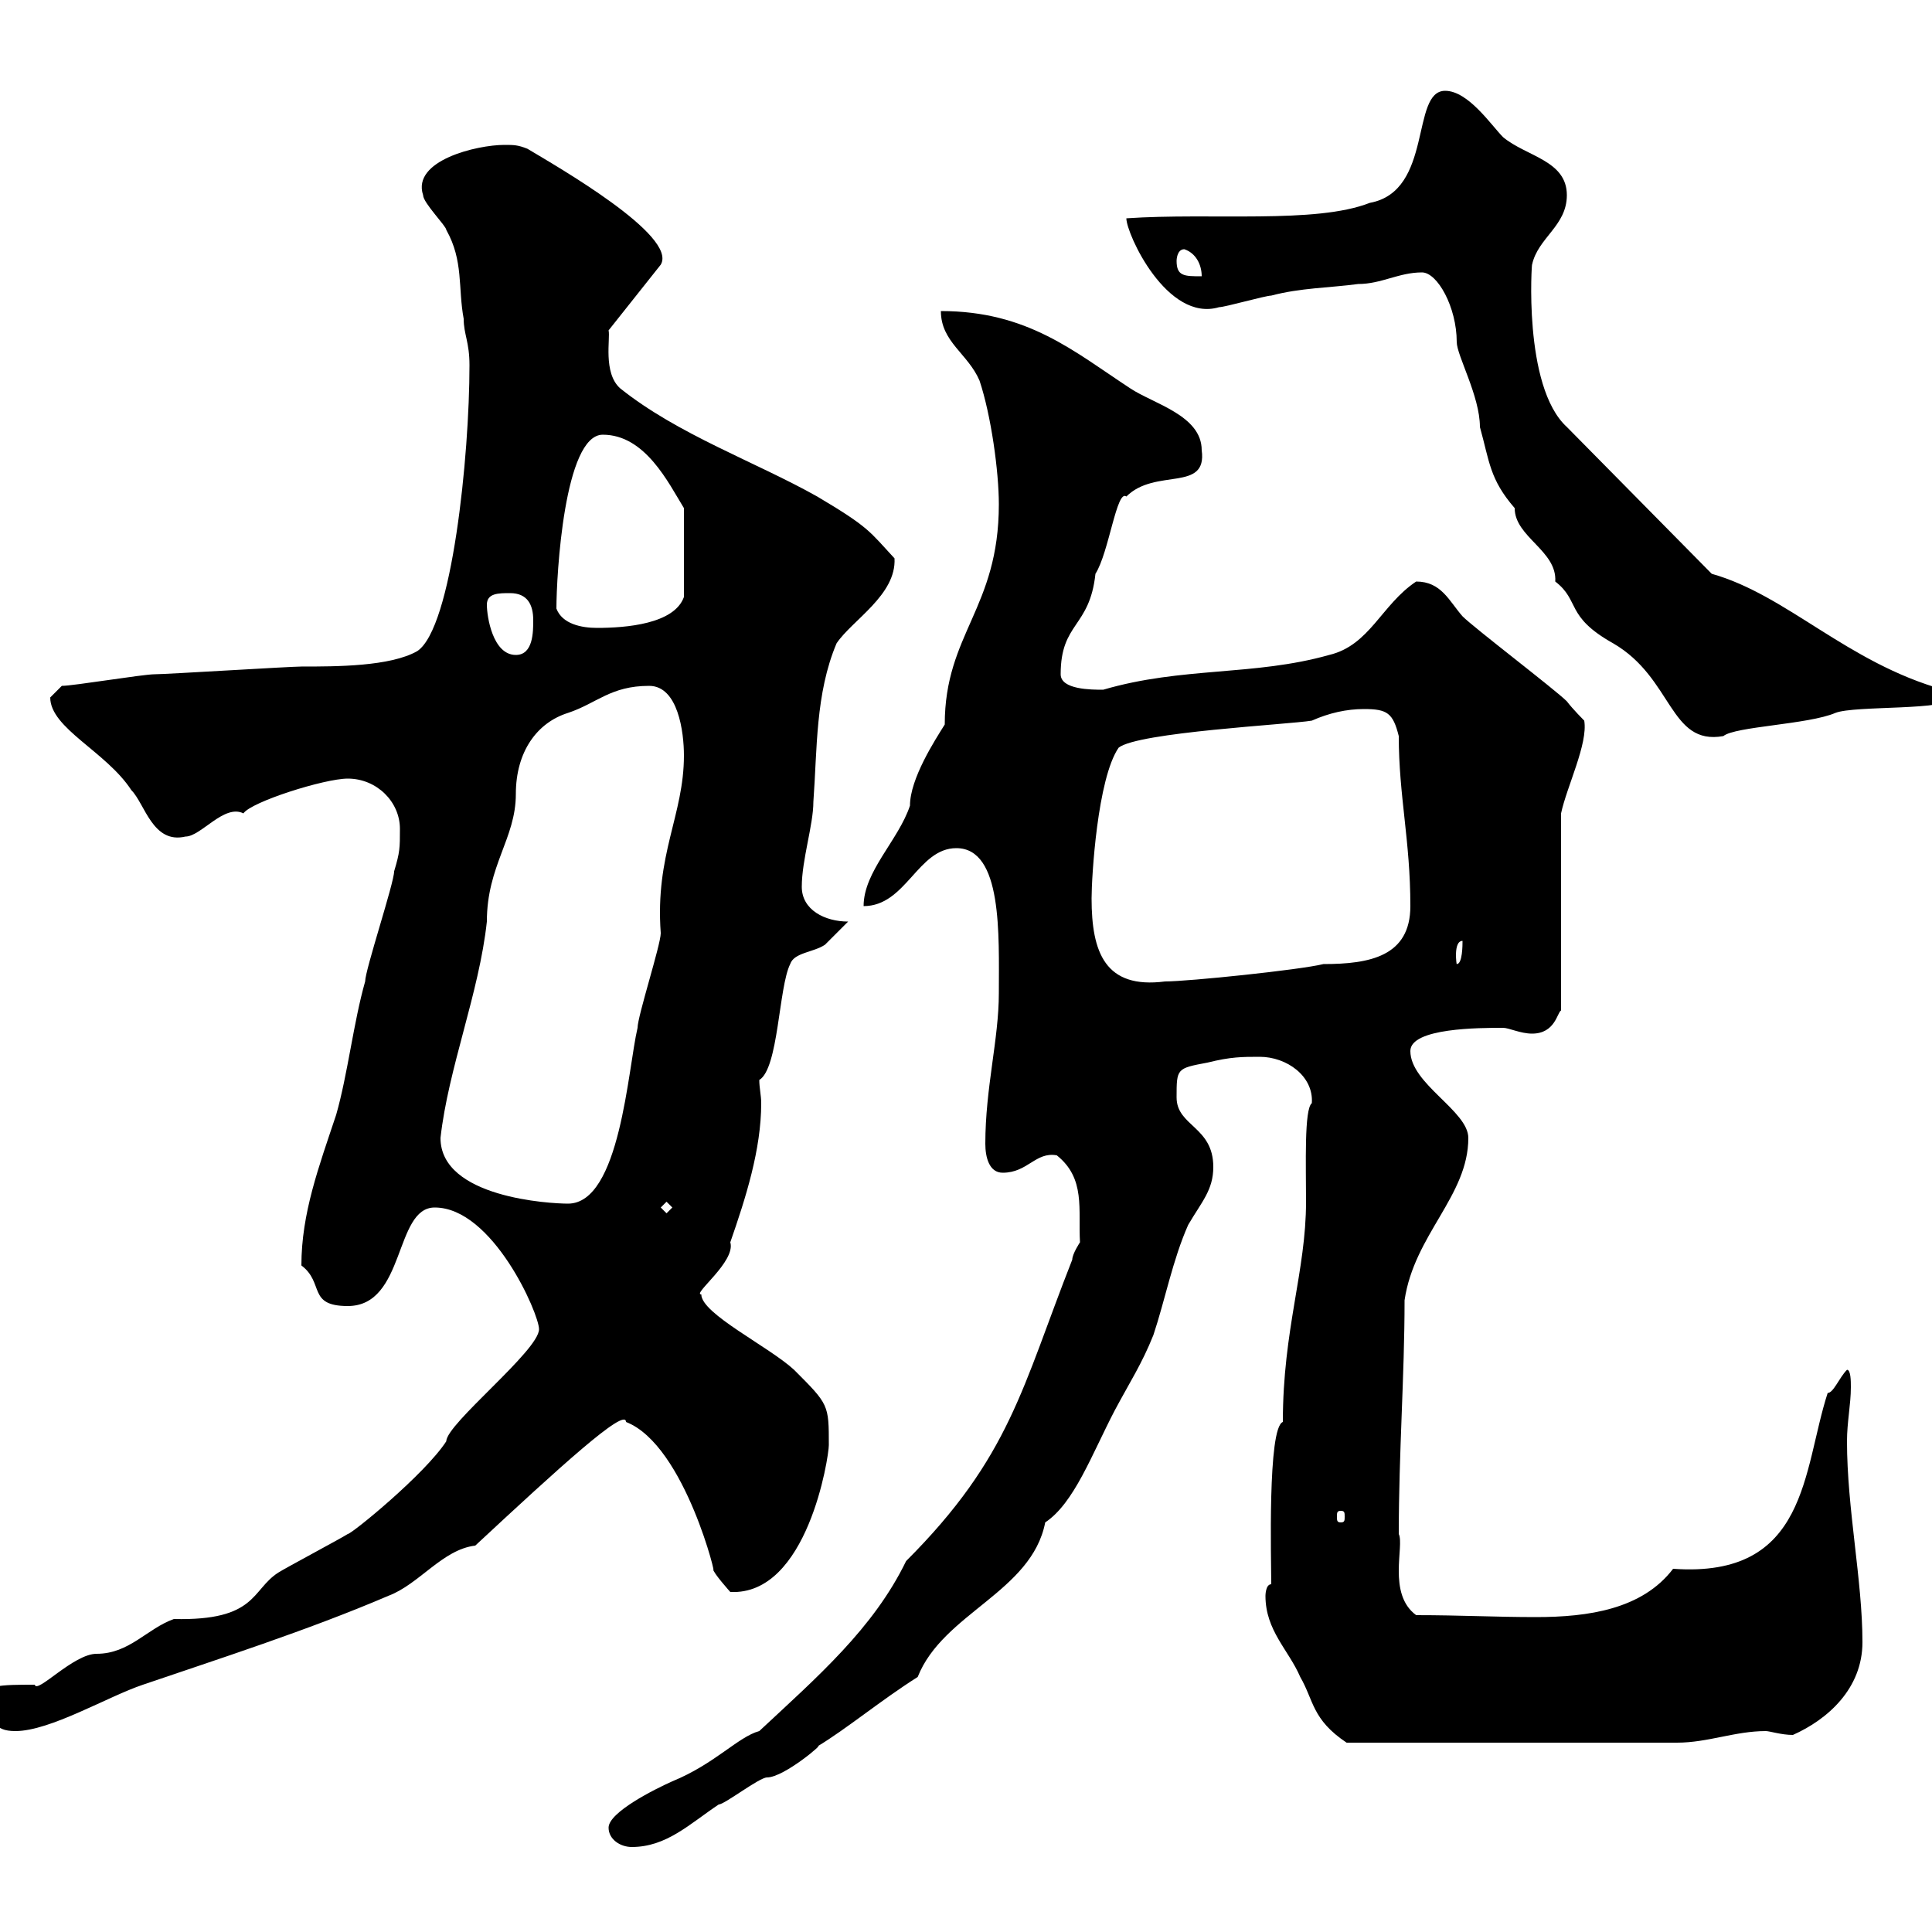 <svg xmlns="http://www.w3.org/2000/svg" xmlns:xlink="http://www.w3.org/1999/xlink" width="300" height="300"><path d="M94.50 283.80C94.50 285.60 96.30 286.80 98.10 286.80C103.50 286.80 107.10 283.20 111.60 280.20C112.50 280.20 117.90 276 119.10 276C121.80 276 128.40 270.30 126.90 271.20C131.40 268.50 136.80 264 142.50 260.40C146.40 250.50 160.20 247.20 162.30 236.40C166.80 233.40 169.50 225.90 173.10 219C175.50 214.50 177.30 211.80 179.10 207.30C180.90 201.90 182.10 195.60 184.50 190.20C186.60 186.60 188.40 184.80 188.40 181.20C188.40 174.90 182.70 174.90 182.70 170.40C182.70 165.90 182.70 165.90 187.50 165C191.10 164.10 192.90 164.10 195.60 164.10C199.80 164.10 204 167.10 203.70 171.30C202.50 172.20 202.80 180.90 202.80 186.60C202.80 197.40 199.20 206.40 199.20 220.80C196.80 221.70 197.40 242.40 197.40 246C196.50 246 196.50 247.80 196.50 247.80C196.50 253.20 200.10 256.20 201.90 260.40C204 264 203.70 267 209.10 270.60L260.40 270.60C265.20 270.60 269.40 268.80 274.20 268.80C274.80 268.80 276.60 269.40 278.40 269.40C283.80 267 289.20 262.20 289.20 255C289.20 245.40 286.80 234.30 286.80 223.80C286.80 220.80 287.40 218.10 287.40 215.40C287.40 214.50 287.40 212.70 286.80 212.70C285.60 213.90 284.70 216.30 283.80 216.30C279.90 228.30 280.80 245.10 259.80 243.60C255 249.90 246.60 251.10 238.50 251.10C232.20 251.10 226.80 250.80 219.90 250.80C215.40 247.50 218.10 240 217.20 238.20C217.20 225.60 218.10 213.60 218.10 201.90C219.60 191.70 228 185.70 228 176.70C228 172.50 219 168.30 219 163.20C219 159.60 229.80 159.60 233.40 159.60C234.30 159.60 236.10 160.50 237.90 160.50C241.50 160.50 241.80 157.20 242.40 156.90L242.40 126.30C243.30 122.10 246.60 115.50 246 111.90C246 111.90 244.20 110.10 243.30 108.90C241.50 107.10 228.90 97.50 227.10 95.70C225 93.30 223.80 90.30 219.90 90.30C214.50 93.90 212.70 100.20 206.40 101.70C194.70 105 183.60 103.50 171.30 107.10C169.50 107.10 164.70 107.10 164.70 104.70C164.70 96.60 169.20 97.50 170.10 89.10C172.20 85.80 173.40 75.90 174.90 77.10C179.40 72.60 187.50 76.50 186.60 69.90C186.60 64.50 179.10 62.70 175.50 60.30C166.80 54.60 159.60 48.30 146.10 48.30C146.10 53.10 150.30 54.90 152.10 59.10C153.90 64.50 155.10 73.20 155.10 78.30C155.10 94.50 146.70 98.40 146.70 112.50C145.20 114.90 141.30 120.90 141.30 125.10C139.50 130.50 134.10 135.30 134.10 140.70C140.70 140.70 142.50 131.70 148.50 131.70C155.70 131.70 155.10 145.20 155.10 154.20C155.10 161.40 153 168.90 153 177.60C153 179.70 153.60 182.10 155.70 182.10C159.60 182.10 160.80 178.80 164.10 179.40C168.60 183 167.40 187.80 167.70 192.90C167.70 192.90 166.50 194.70 166.50 195.60C158.70 215.40 156.90 226.20 140.70 242.40C135.60 252.90 126.90 260.40 117.90 268.80C114.60 269.70 111 273.90 104.40 276.60C101.70 277.80 94.50 281.40 94.50 283.80ZM-3 264C-3 264-3 265.20-3 265.20C-0.60 267-1.20 268.80 2.40 268.80C7.80 268.80 16.80 263.40 22.20 261.60C33.60 257.70 47.70 253.20 60.30 247.80C65.10 246 68.70 240.60 73.80 240C86.70 228 97.20 218.40 97.20 220.80C106.50 224.40 111.60 246.30 110.70 243.60C110.70 244.20 113.40 247.20 113.40 247.20C125.40 247.80 128.70 226.20 128.70 224.40C128.70 218.10 128.70 218.10 123.30 212.70C119.40 209.10 108.90 204 108.90 201C107.40 201 114.30 195.90 113.40 192.90C115.80 186 118.20 178.50 118.20 171.30C118.20 170.10 117.90 168.90 117.90 167.70C120.90 165.90 120.90 153.30 122.70 149.70C123.30 147.90 126.30 147.90 128.10 146.70C128.70 146.10 130.50 144.30 131.70 143.10C128.10 143.10 124.50 141.30 124.50 137.70C124.50 133.50 126.30 128.10 126.30 124.50C126.90 116.40 126.60 107.70 129.90 99.90C132.30 96.30 139.20 92.40 138.90 86.70C135 82.50 135 81.90 126.90 77.10C117.30 71.70 105.30 67.50 96.30 60.30C93.60 57.90 94.80 52.50 94.50 51.30L102.60 41.10C105.30 36.60 86.40 25.80 81.90 23.10C80.40 22.50 79.80 22.50 78.30 22.50C74.10 22.50 63.90 24.90 65.70 30.30C65.70 31.50 69.30 35.10 69.30 35.70C72 40.50 71.10 44.70 72 49.50C72 51.90 72.90 53.10 72.90 56.70C72.90 70.80 70.20 97.50 64.80 101.10C60.60 103.50 52.20 103.50 46.80 103.50C45 103.50 25.80 104.70 24 104.70C22.20 104.70 11.40 106.50 9.60 106.50C9.60 106.50 7.80 108.30 7.80 108.30C7.80 113.10 16.50 116.70 20.40 122.70C22.50 124.80 23.70 131.10 28.80 129.90C31.20 129.90 34.80 124.80 37.80 126.30C39 124.50 50.40 120.90 54 120.90C58.50 120.90 62.10 124.50 62.10 128.70C62.10 131.70 62.10 132.30 61.20 135.30C61.20 137.10 56.70 150.60 56.70 152.40C54.90 158.70 54 166.80 52.20 173.10C49.50 181.20 46.80 188.40 46.80 196.50C50.40 199.20 47.70 202.80 54 202.80C63 202.80 61.20 187.50 67.50 187.50C76.50 187.50 83.70 204 83.70 206.40C83.70 209.70 69.30 221.10 69.30 223.80C66 228.90 54.60 238.20 54 238.20C53.10 238.80 44.10 243.60 43.20 244.20C39 246.90 39.90 251.70 27 251.40C22.80 252.90 20.10 256.80 15 256.80C11.40 256.80 5.70 263.10 5.40 261.60C0.30 261.60-3 261.60-3 264ZM208.20 234.60C208.80 234.60 208.80 234.90 208.80 235.50C208.80 236.10 208.80 236.40 208.20 236.40C207.60 236.40 207.60 236.10 207.60 235.50C207.60 234.90 207.60 234.60 208.20 234.60ZM102.60 187.50L103.50 186.60L104.40 187.50L103.50 188.40ZM68.40 176.70C69.60 165.90 74.40 154.20 75.60 143.10C75.60 134.40 80.10 130.20 80.10 123.30C80.10 116.70 83.40 112.20 88.20 110.70C92.70 109.20 94.80 106.50 100.80 106.50C105.30 106.50 106.20 113.70 106.20 117.30C106.20 126.60 101.70 132.60 102.60 144.90C102.60 146.70 99 157.80 99 159.60C97.50 165.90 96.30 186.90 88.20 186.90C85.50 186.90 68.40 186 68.40 176.70ZM169.50 139.50C169.50 136.20 170.40 120.90 173.70 116.10C176.70 113.70 200.10 112.50 203.70 111.90C206.40 110.70 209.10 110.10 211.80 110.10C215.40 110.10 216.30 110.70 217.20 114.30C217.20 123.60 219 130.50 219 140.70C219 148.50 212.70 149.70 205.50 149.70C201.90 150.60 184.50 152.40 180.90 152.40C171.60 153.60 169.50 147.90 169.50 139.50ZM227.10 146.10C227.10 146.70 227.10 149.70 226.20 149.70C226.20 150 225.60 146.10 227.10 146.10ZM220.80 42.30C223.20 42.30 226.20 47.70 226.20 53.10C226.20 55.20 229.80 61.50 229.80 66.30C231.30 71.70 231.30 74.40 235.20 78.90C235.20 83.40 241.80 85.50 241.50 90.30C245.40 93.30 243 95.70 250.50 99.90C259.80 105.30 259.20 115.80 267.60 114.30C269.40 112.80 280.80 112.50 285 110.70C288 109.50 303 110.40 303 108.30C303 108.30 301.80 107.10 301.80 107.10C286.80 102.90 277.50 92.40 265.80 89.10L243.30 66.30C236.40 60 237.90 40.20 237.90 41.10C238.80 36.90 243.30 35.10 243.30 30.30C243.30 24.90 237 24.30 233.40 21.30C231.60 19.50 228 14.10 224.40 14.10C219 14.10 222.60 29.70 212.70 31.50C204.30 34.80 188.10 33 174.90 33.90C174.90 36.30 181.20 50.10 189.30 47.70C190.20 47.70 196.50 45.90 197.40 45.90C201.90 44.70 206.40 44.70 210.90 44.10C214.50 44.10 217.20 42.30 220.80 42.30ZM75.60 93.90C75.60 92.10 77.40 92.10 79.20 92.10C81.90 92.10 82.80 93.90 82.80 96.30C82.80 98.10 82.80 101.70 80.10 101.70C76.50 101.70 75.60 95.70 75.60 93.90ZM86.40 94.50C86.40 89.40 87.60 67.50 93.60 67.50C100.20 67.50 103.80 75 106.20 78.90L106.20 92.70C104.70 96.90 97.20 97.50 92.70 97.50C90.30 97.50 87.30 96.90 86.40 94.50ZM182.70 40.50C182.70 40.50 182.70 38.70 183.90 38.70C185.70 39.30 186.60 41.10 186.60 42.90C183.90 42.90 182.70 42.90 182.70 40.50Z"/></svg>